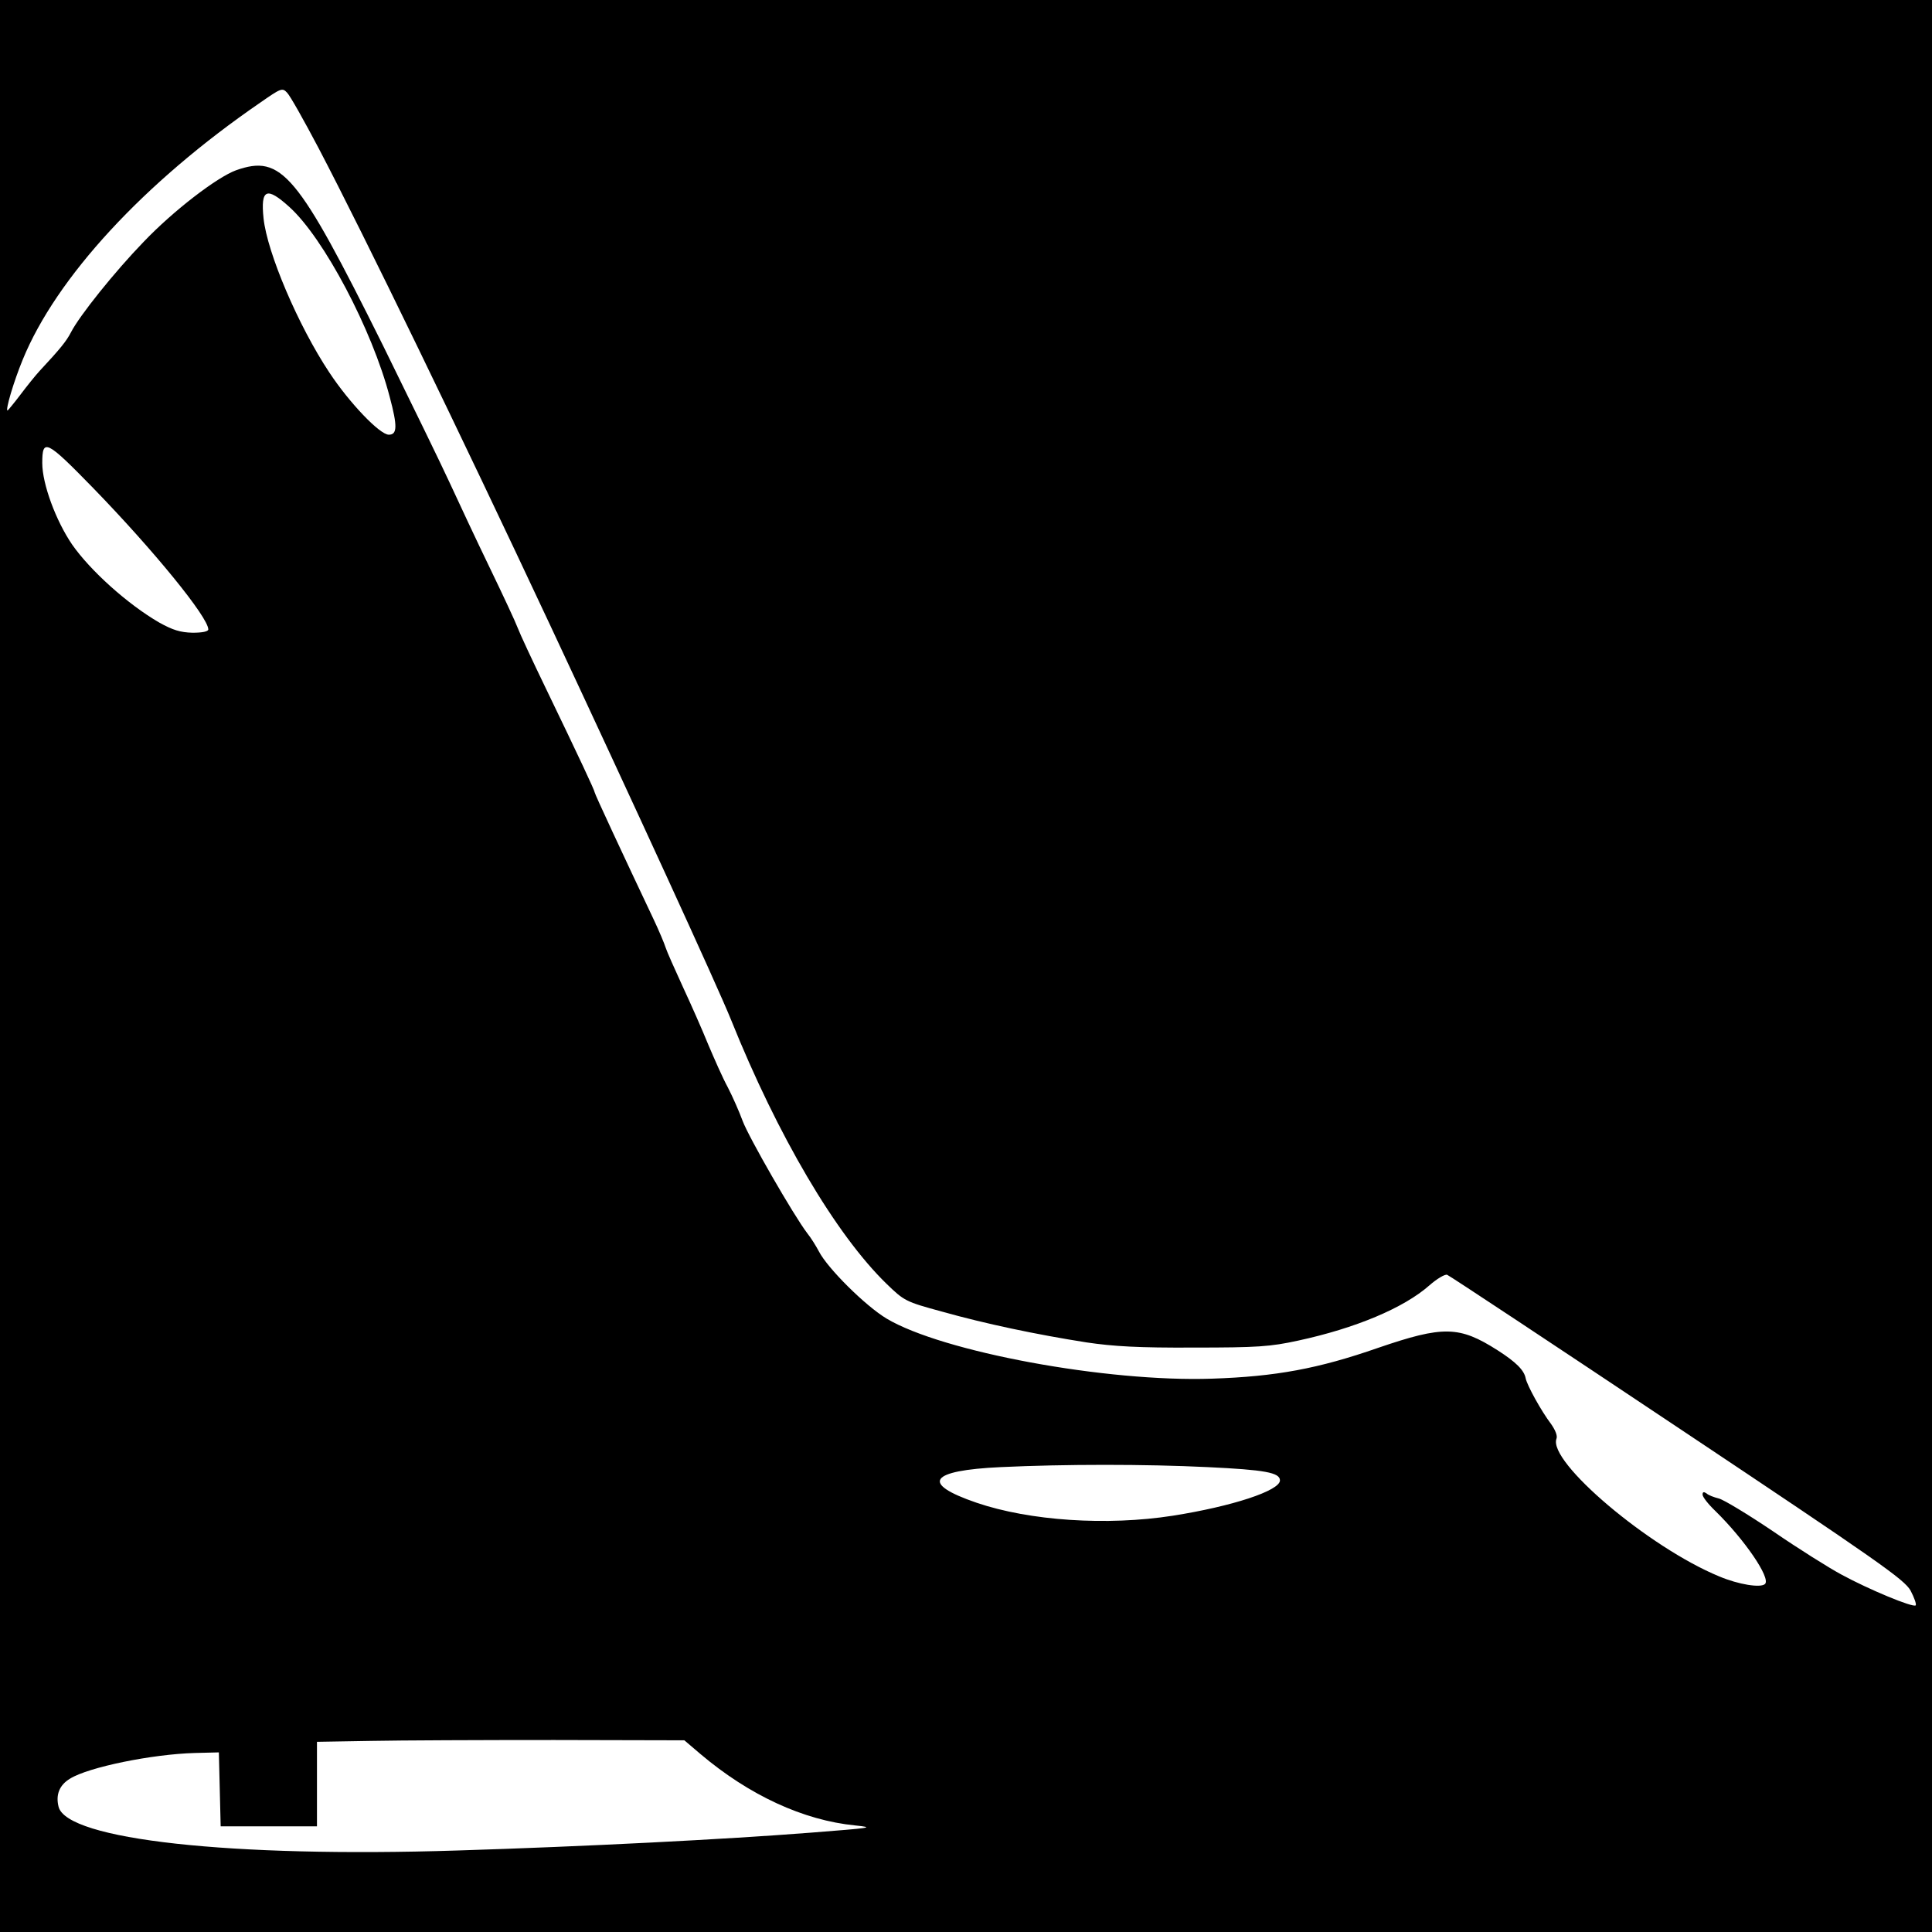 <?xml version="1.0" standalone="no"?>
<!DOCTYPE svg PUBLIC "-//W3C//DTD SVG 20010904//EN"
 "http://www.w3.org/TR/2001/REC-SVG-20010904/DTD/svg10.dtd">
<svg version="1.0" xmlns="http://www.w3.org/2000/svg"
 width="640pt" height="640pt" viewBox="0 0 640 640"
 preserveAspectRatio="xMidYMid meet">
<g transform="translate(0,640) scale(0.1,-0.1)"
fill="#000000" stroke="none">
<path d="M0 3200 l0 -3200 3200 0 3200 0 0 3200 0 3200 -3200 0 -3200 0 0
-3200z m1055 2710 c153 -292 468 -942 767 -1580 277 -592 554 -1195 600 -1309
154 -383 347 -711 515 -874 58 -56 62 -59 184 -92 142 -40 313 -76 479 -102
88 -13 172 -18 355 -17 211 0 253 3 345 23 190 41 350 108 435 183 25 22 52
38 59 35 8 -3 351 -230 763 -505 667 -445 751 -504 772 -541 12 -23 20 -45 17
-49 -9 -8 -154 52 -246 102 -41 22 -143 86 -226 143 -83 56 -164 105 -180 109
-16 4 -35 11 -41 17 -9 6 -13 5 -13 -4 0 -8 19 -32 42 -54 97 -95 184 -222
165 -242 -14 -14 -88 -2 -152 25 -233 96 -568 380 -539 456 4 10 -4 29 -18 49
-32 42 -79 127 -84 151 -5 27 -32 54 -93 93 -127 81 -180 82 -396 8 -198 -69
-339 -95 -550 -102 -349 -12 -894 89 -1078 199 -70 42 -195 166 -224 222 -9
17 -26 45 -39 61 -45 59 -194 318 -214 372 -11 30 -33 80 -49 111 -17 31 -45
95 -65 142 -19 47 -57 133 -84 191 -27 59 -53 117 -57 130 -4 13 -22 56 -40
94 -99 209 -195 415 -195 420 0 6 -51 115 -162 345 -44 91 -86 181 -93 200 -7
19 -49 109 -93 200 -44 91 -103 217 -132 280 -29 63 -129 268 -221 455 -285
573 -336 634 -487 581 -63 -23 -208 -134 -307 -238 -94 -97 -212 -244 -240
-299 -15 -29 -35 -54 -104 -128 -13 -14 -42 -50 -63 -78 -22 -29 -42 -53 -43
-53 -8 0 20 95 50 168 111 272 401 587 787 852 69 48 73 50 89 33 10 -10 56
-92 104 -183z m-96 -196 c113 -102 274 -406 332 -629 26 -97 25 -125 -3 -125
-30 0 -131 106 -197 206 -103 155 -206 397 -218 511 -10 97 10 106 86 37z
m-651 -930 c202 -208 382 -429 382 -469 0 -7 -20 -11 -52 -11 -41 1 -66 9
-111 34 -105 61 -228 172 -288 258 -54 79 -99 201 -99 270 0 83 13 77 168 -82z
m3692 -3244 c190 -9 240 -18 240 -44 0 -34 -158 -86 -355 -117 -218 -34 -474
-17 -650 43 -187 64 -157 107 80 118 213 10 479 10 685 0z m-1679 -951 c161
-136 340 -219 512 -236 67 -7 55 -8 -148 -24 -281 -22 -750 -46 -1170 -59
-751 -24 -1294 36 -1321 145 -10 40 3 72 38 93 61 38 271 81 413 85 l80 2 3
-122 3 -123 159 0 160 0 0 140 0 140 178 3 c97 2 371 3 608 3 l431 -1 54 -46z"/>
</g>
</svg>

